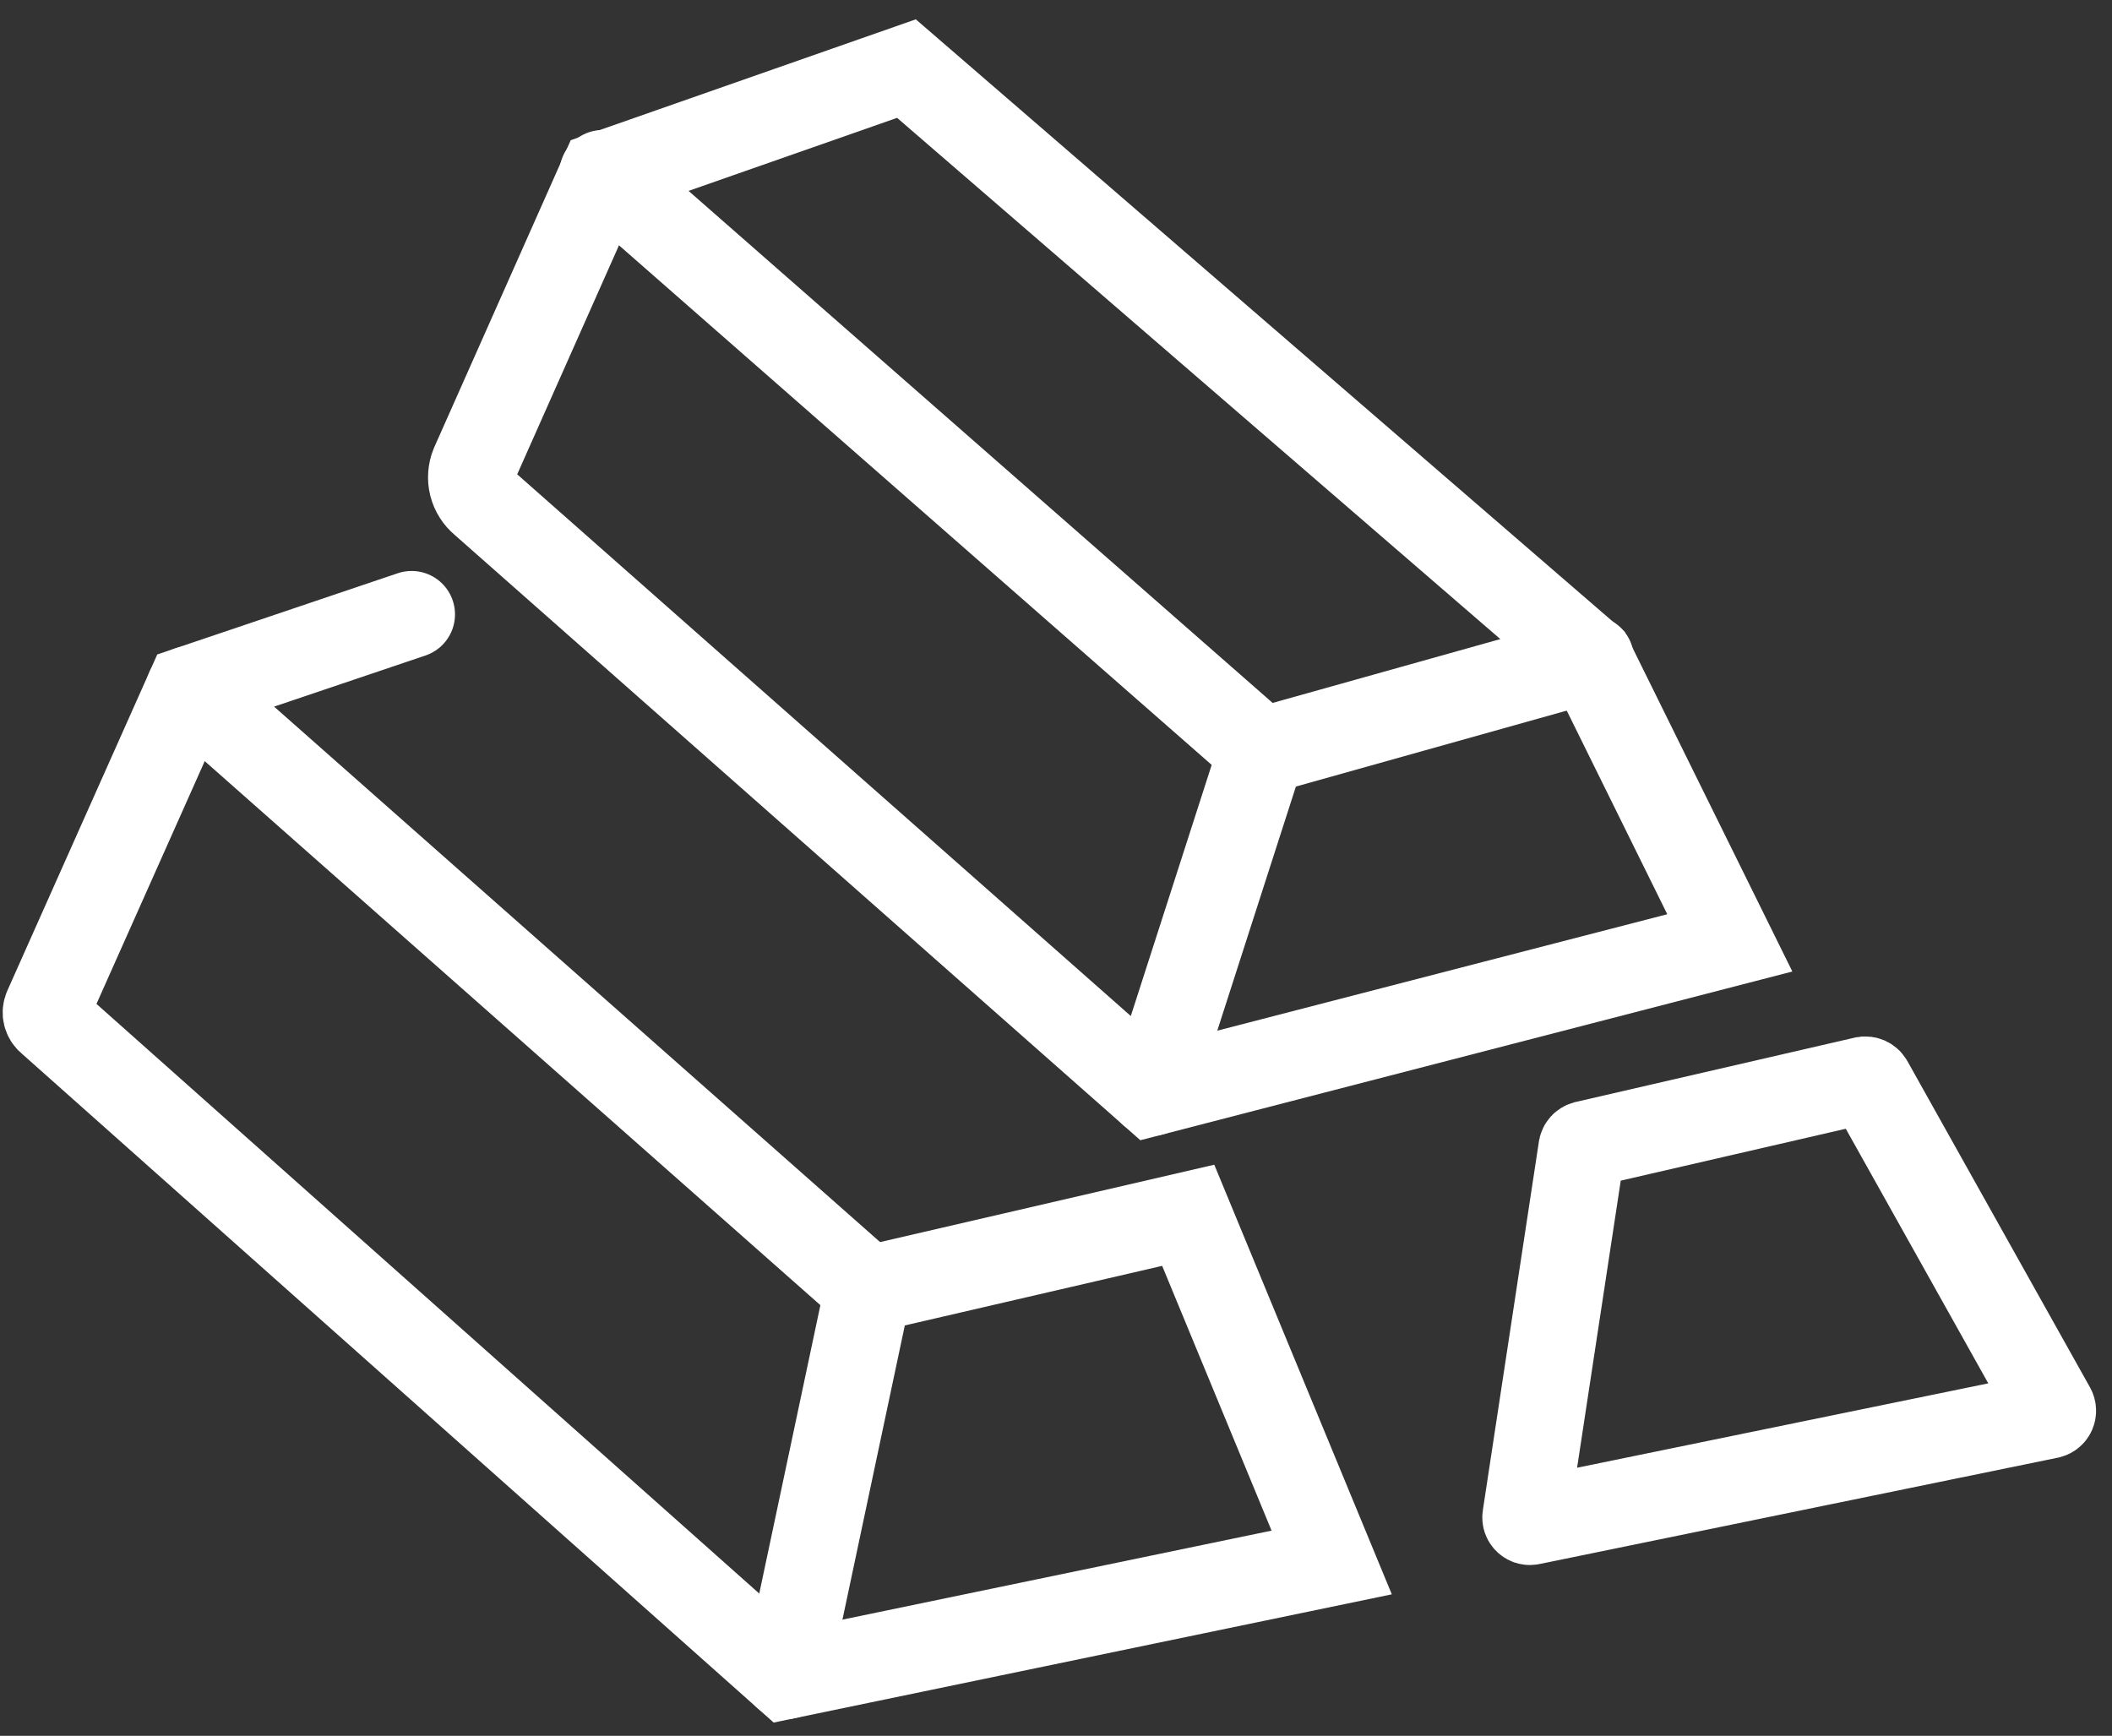 <svg width="73" height="60" viewBox="0 0 73 60" fill="none" xmlns="http://www.w3.org/2000/svg">
<rect x="0" y="0" width="73" height="60" fill="#333333" stroke="none"/>
<g id="Group 1321318156">
<path id="Vector" d="M14.227 21.236L6.538 23.833L1.624 34.853C1.592 34.925 1.584 35.005 1.602 35.082C1.621 35.158 1.663 35.227 1.725 35.276L27.175 57.919L46.029 54.008L41.07 42.007L30.005 44.569" stroke="#ffffff" stroke-width="3" stroke-miterlimit="10" stroke-linecap="round"/>
<path id="Vector_2" d="M6.538 23.832L30.005 44.569" stroke="#ffffff" stroke-width="3" stroke-miterlimit="10" stroke-linecap="round"/>
<path id="Vector_3" d="M30.005 44.569L27.175 57.919" stroke="#ffffff" stroke-width="3" stroke-miterlimit="10" stroke-linecap="round"/>
<path id="Vector_4" d="M16.701 17.358L39.811 37.761L59.79 32.591L54.943 22.774L31.331 2.371L20.834 6.048L16.377 16.077C16.288 16.297 16.27 16.54 16.328 16.771C16.387 17.001 16.517 17.207 16.701 17.358Z" stroke="#ffffff" stroke-width="3" stroke-miterlimit="10" stroke-linecap="round"/>
<path id="Vector_5" d="M20.834 5.993L43.611 25.961L54.976 22.774" stroke="#ffffff" stroke-width="3" stroke-miterlimit="10" stroke-linecap="round"/>
<path id="Vector_6" d="M43.611 25.961L39.811 37.761" stroke="#ffffff" stroke-width="3" stroke-miterlimit="10" stroke-linecap="round"/>
<path id="Vector_7" d="M54.787 39.555L64.448 37.327C64.48 37.322 64.513 37.327 64.543 37.34C64.573 37.354 64.598 37.377 64.615 37.404L70.933 48.692C70.944 48.713 70.95 48.736 70.95 48.76C70.951 48.783 70.946 48.806 70.937 48.828C70.927 48.849 70.913 48.868 70.895 48.883C70.877 48.898 70.855 48.909 70.833 48.915L52.915 52.592C52.891 52.598 52.867 52.598 52.843 52.592C52.819 52.586 52.798 52.574 52.78 52.558C52.762 52.541 52.749 52.52 52.741 52.497C52.734 52.474 52.732 52.449 52.737 52.425L54.675 39.678C54.681 39.649 54.694 39.622 54.714 39.6C54.733 39.579 54.759 39.563 54.787 39.555Z" stroke="#ffffff" stroke-width="3" stroke-miterlimit="10" stroke-linecap="round"/>
</g>
</svg>
